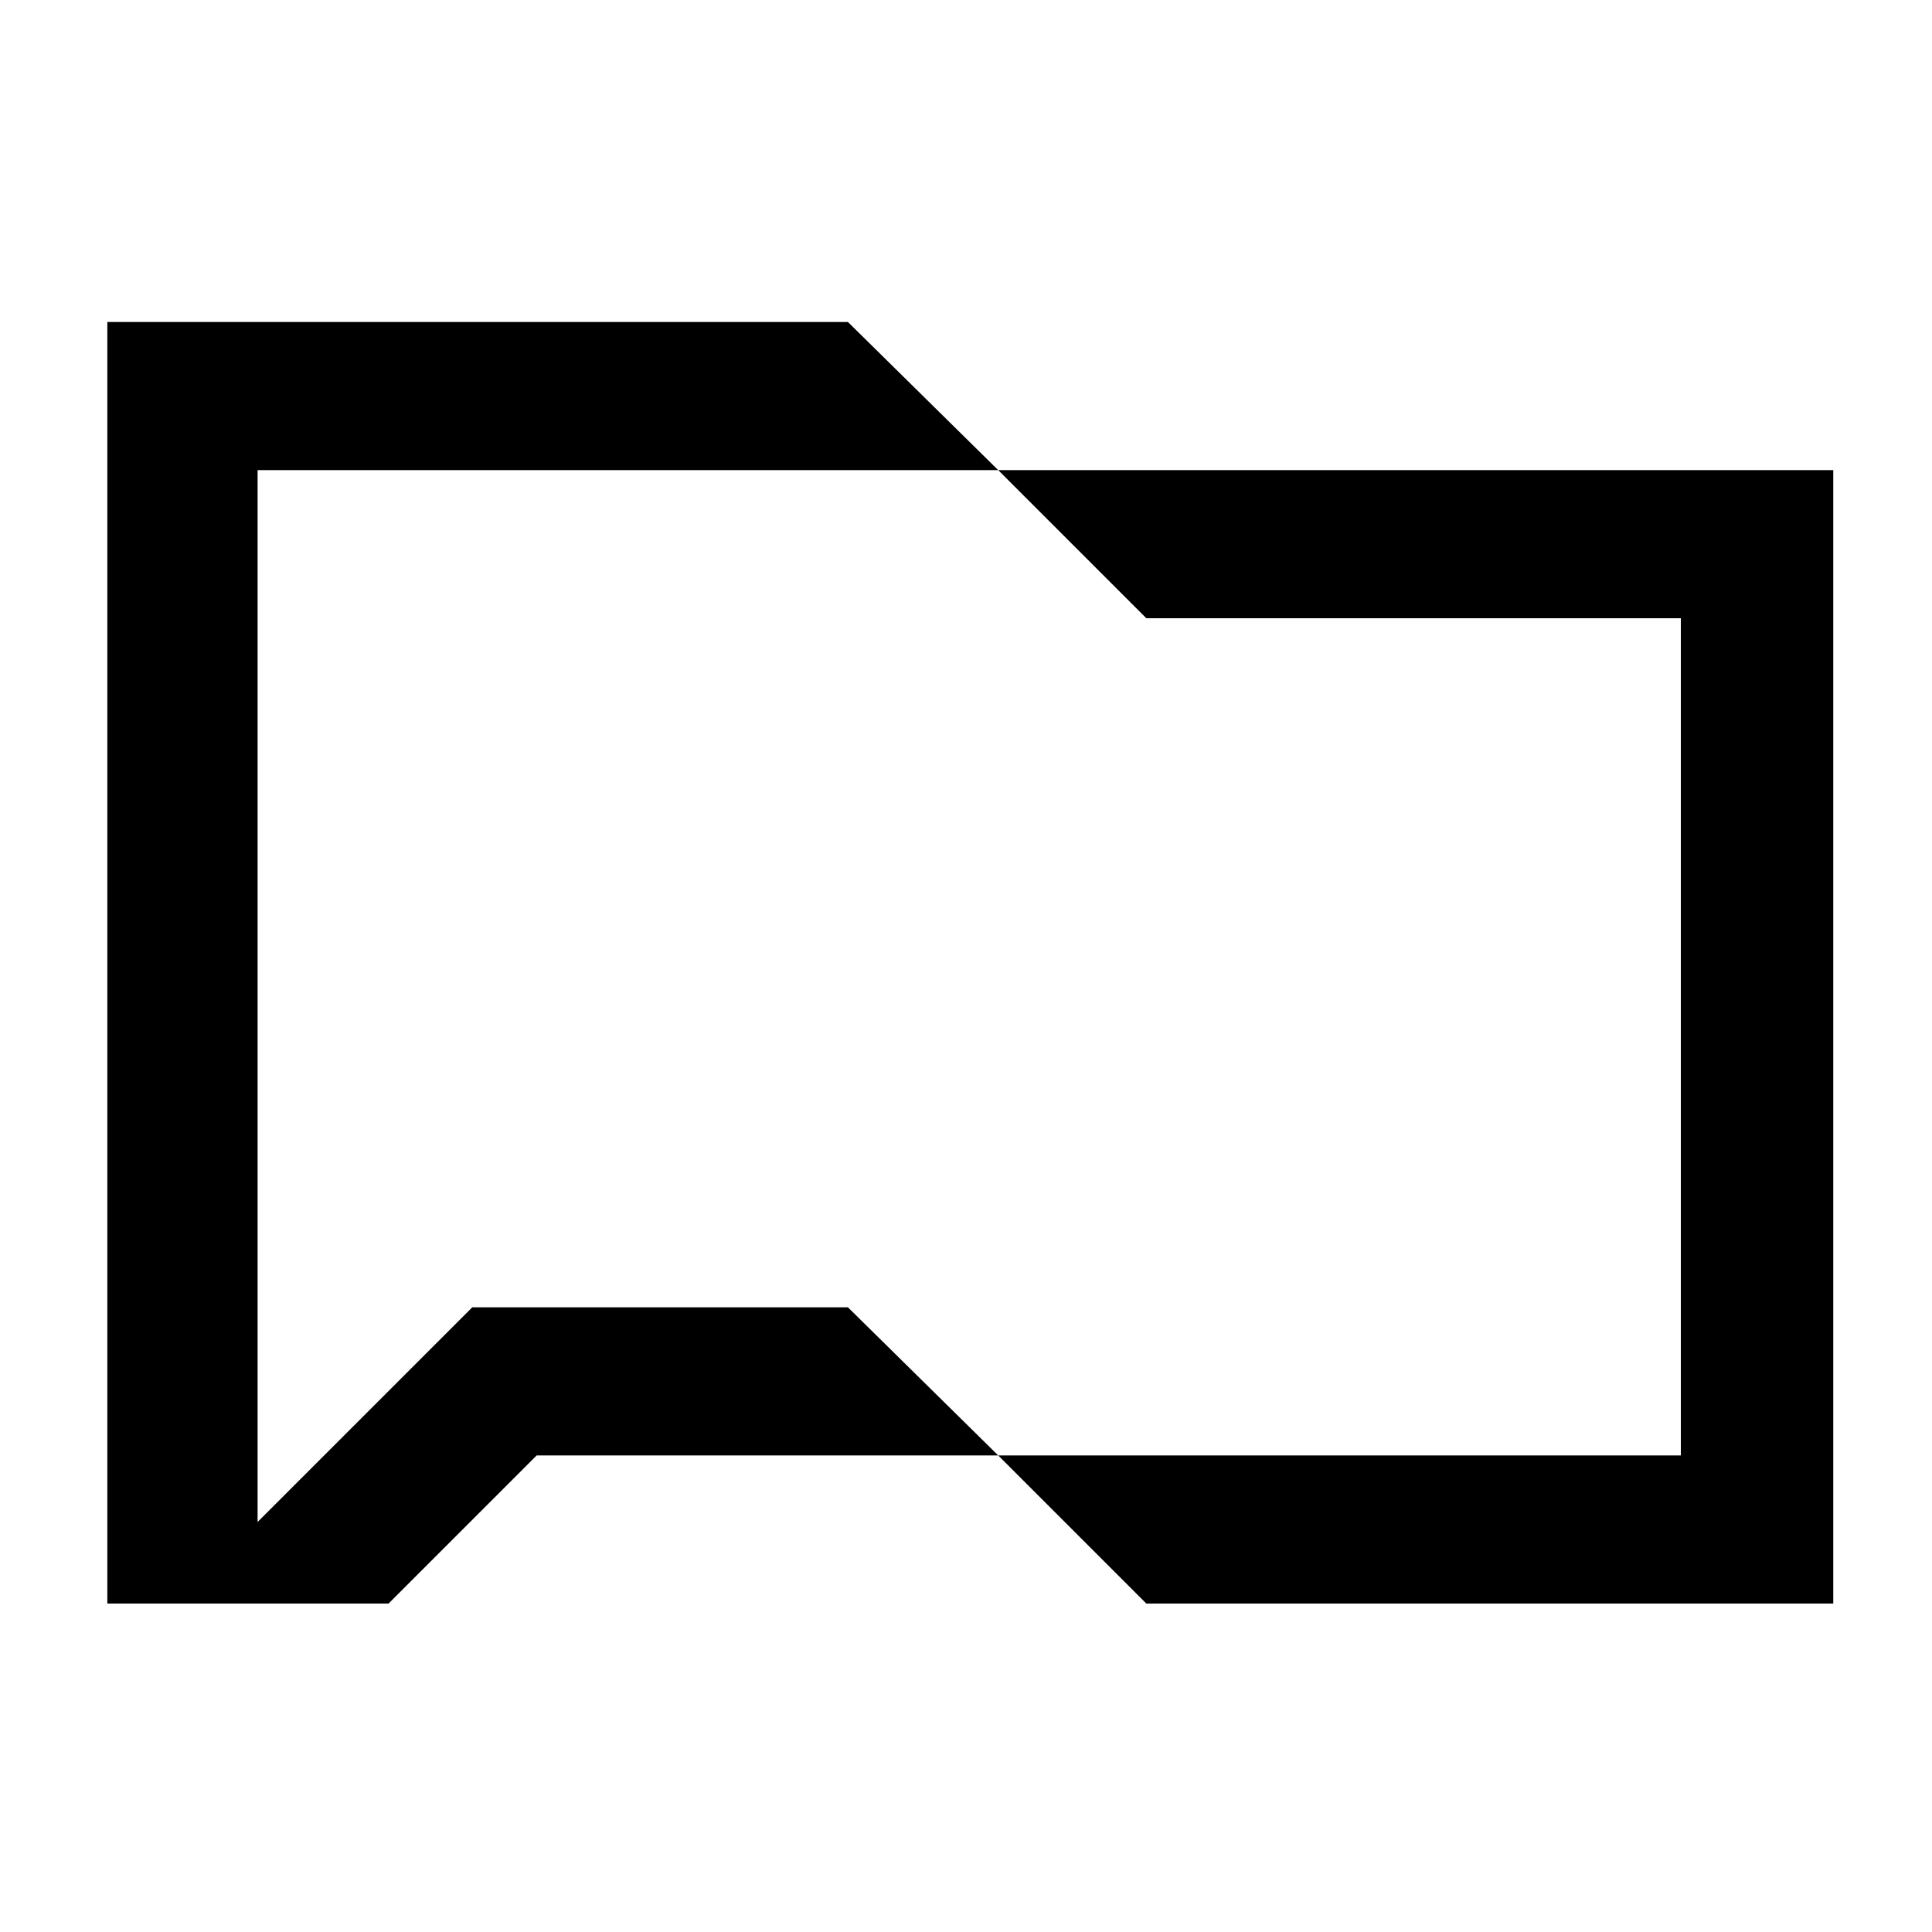 <svg width="90" height="90" viewBox="0 0 90 90" fill="none" xmlns="http://www.w3.org/2000/svg">
<g clip-path="url(#clip0)">
<path d="M22 60.9L12 70.9V21.9H46.5L39.5 15H5V74.7H18.1L25 67.8H46.5L39.5 60.9H22Z" fill="black"/>
<path d="M85.4 28.8V28.5V21.9H46.5L53.4 28.8H78.3V67.8H46.5L53.4 74.7H85.4V74.4V28.8Z" fill="black"/>
</g>
<defs>
<clipPath id="clip0">
<rect width="80.4" height="59.7" fill="white" transform="translate(5 15)"/>
</clipPath>
</defs>
</svg>
